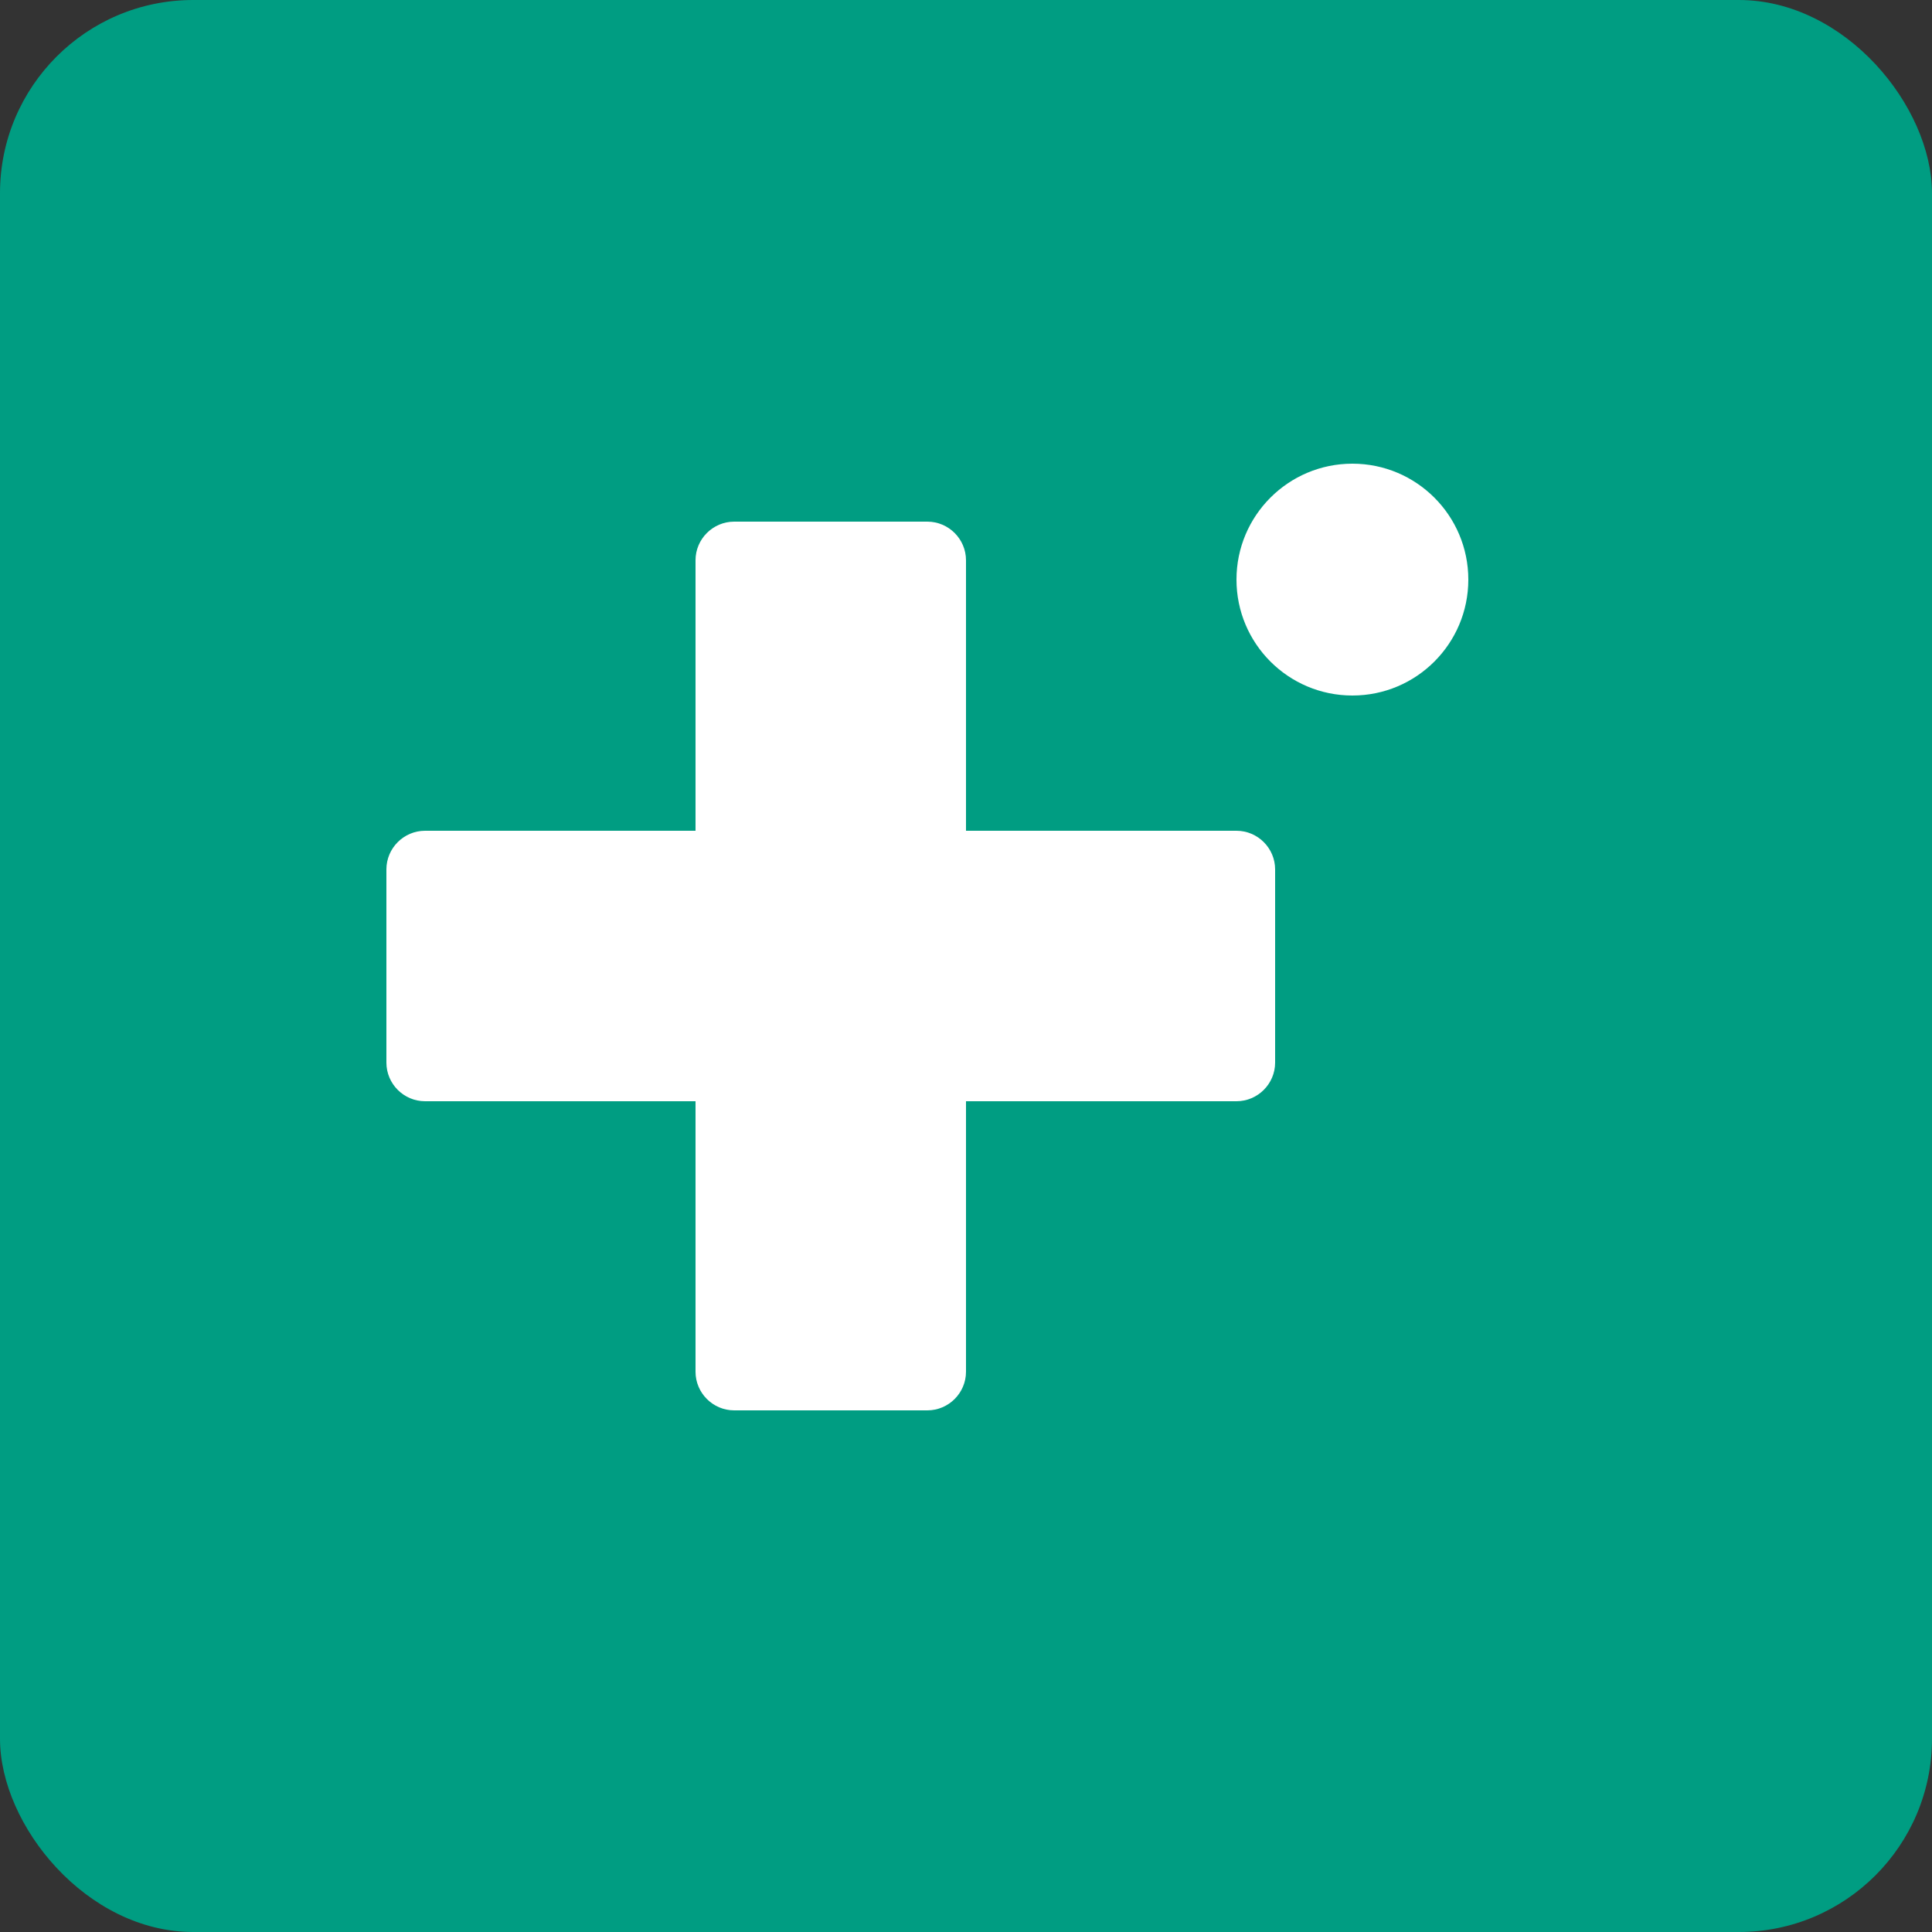 <?xml version="1.0" encoding="UTF-8"?>
<svg xmlns="http://www.w3.org/2000/svg" viewBox="0 0 100 100">
  <rect x="0" y="0" width="100" height="100" fill="#333333" stroke="none"/>
  <rect width="100" height="100" rx="10" fill="#009D82"/>
  <path d="M38 27c-1.1 0-2 .9-2 2v14H22c-1.1 0-2 .9-2 2v10c0 1.1.9 2 2 2h14v14c0 1.1.9 2 2 2h10c1.1 0 2-.9 2-2V57h14c1.1 0 2-.9 2-2V45c0-1.1-.9-2-2-2H50V29c0-1.1-.9-2-2-2H38z" fill="white"/>
  <circle cx="70" cy="30" r="6" fill="white"/>
</svg>